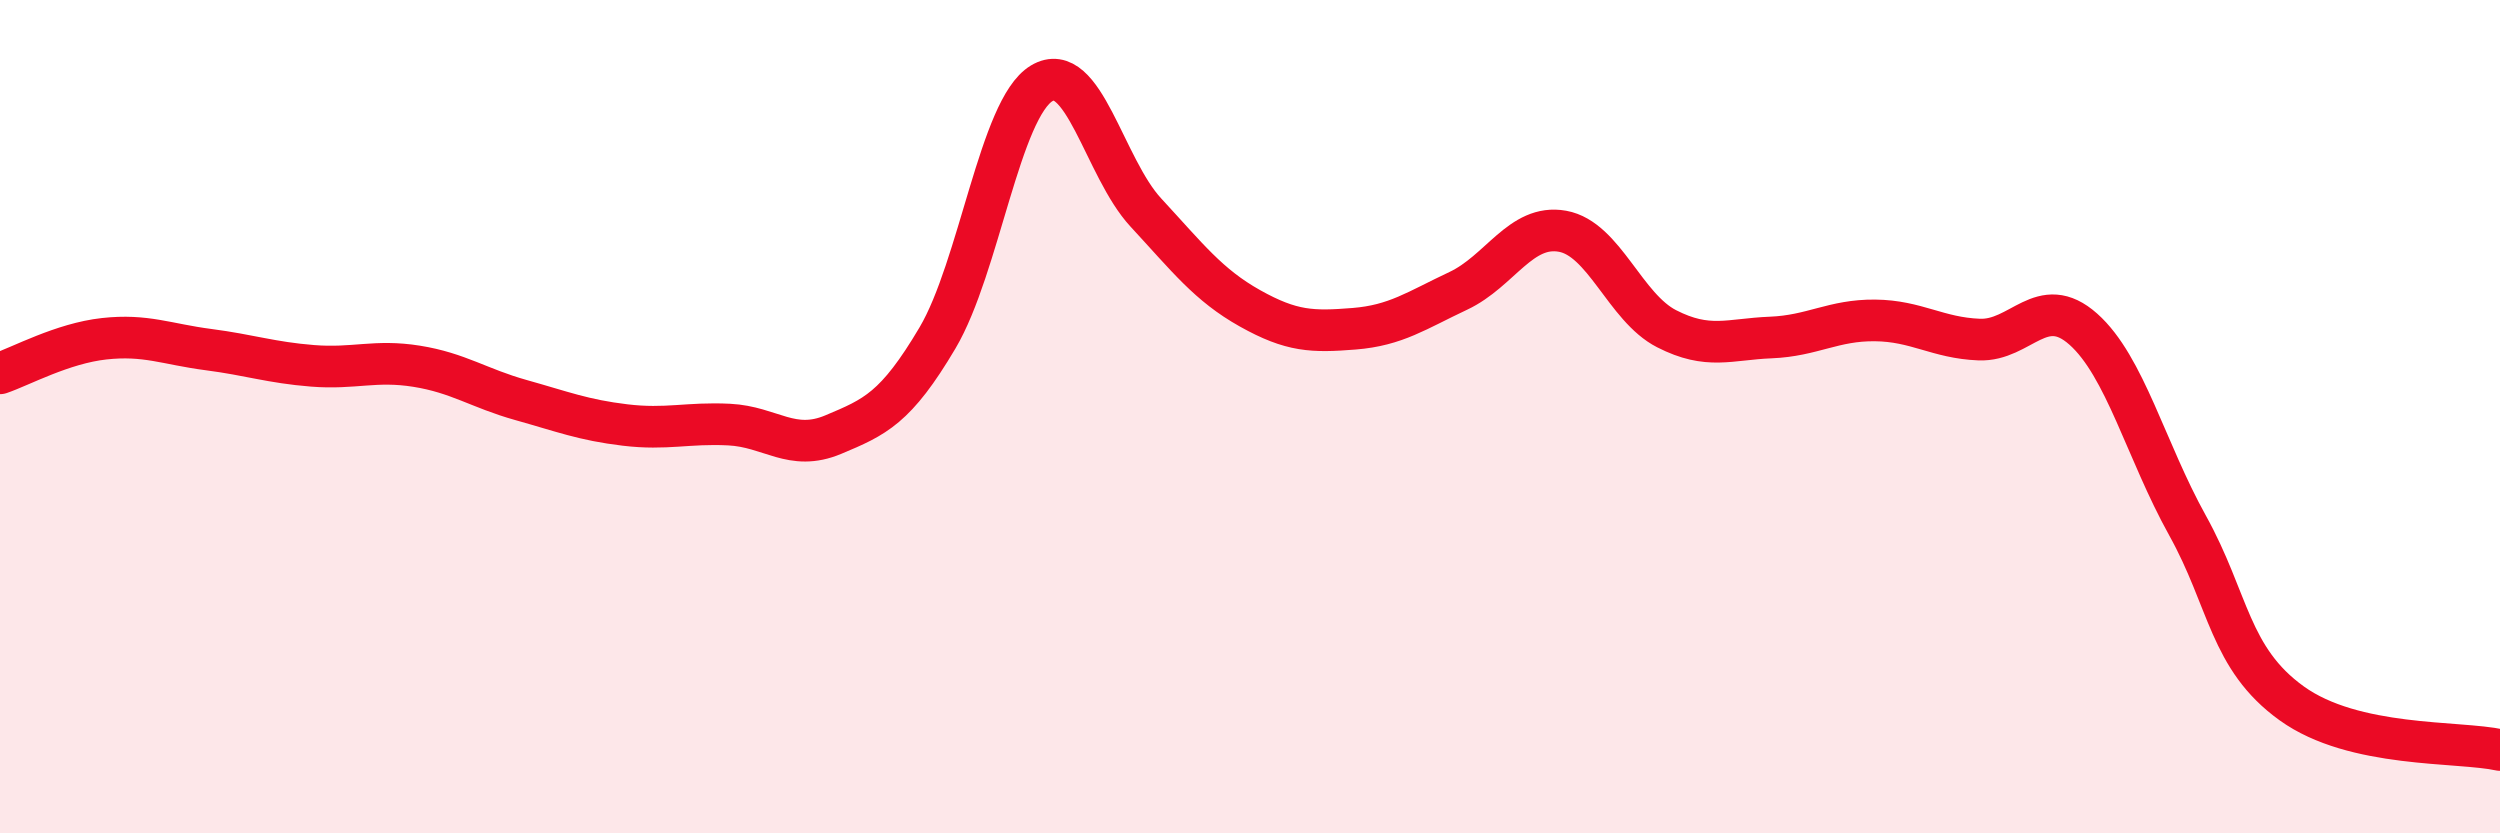
    <svg width="60" height="20" viewBox="0 0 60 20" xmlns="http://www.w3.org/2000/svg">
      <path
        d="M 0,8.96 C 0.5,8.79 1.5,8.24 2.5,8.13 C 3.5,8.02 4,8.26 5,8.39 C 6,8.52 6.5,8.7 7.5,8.78 C 8.5,8.86 9,8.63 10,8.79 C 11,8.95 11.5,9.32 12.5,9.6 C 13.5,9.88 14,10.08 15,10.2 C 16,10.32 16.5,10.14 17.5,10.19 C 18.5,10.24 19,10.85 20,10.43 C 21,10.01 21.5,9.8 22.5,8.11 C 23.5,6.42 24,2.6 25,2 C 26,1.4 26.5,4.02 27.5,5.1 C 28.5,6.18 29,6.84 30,7.4 C 31,7.96 31.5,7.97 32.5,7.89 C 33.5,7.81 34,7.45 35,6.98 C 36,6.51 36.5,5.37 37.5,5.55 C 38.5,5.73 39,7.38 40,7.89 C 41,8.4 41.5,8.14 42.5,8.1 C 43.5,8.06 44,7.68 45,7.69 C 46,7.7 46.5,8.11 47.5,8.15 C 48.5,8.19 49,7.01 50,7.9 C 51,8.79 51.5,10.81 52.5,12.61 C 53.5,14.41 53.5,15.8 55,16.88 C 56.5,17.96 59,17.78 60,18L60 20L0 20Z"
        fill="#EB0A25"
        opacity="0.1"
        stroke-linecap="round"
        stroke-linejoin="round"
      />
      <path
        d="M 0,8.96 C 0.5,8.79 1.5,8.24 2.5,8.13 C 3.5,8.02 4,8.26 5,8.39 C 6,8.52 6.5,8.7 7.5,8.78 C 8.5,8.86 9,8.63 10,8.79 C 11,8.95 11.5,9.32 12.5,9.6 C 13.5,9.88 14,10.08 15,10.2 C 16,10.32 16.5,10.14 17.5,10.19 C 18.5,10.24 19,10.85 20,10.43 C 21,10.01 21.5,9.8 22.5,8.11 C 23.5,6.42 24,2.6 25,2 C 26,1.4 26.5,4.02 27.5,5.1 C 28.5,6.18 29,6.84 30,7.4 C 31,7.96 31.5,7.97 32.5,7.89 C 33.5,7.81 34,7.45 35,6.98 C 36,6.51 36.5,5.37 37.5,5.55 C 38.5,5.73 39,7.38 40,7.89 C 41,8.4 41.5,8.14 42.5,8.1 C 43.5,8.06 44,7.68 45,7.69 C 46,7.7 46.5,8.11 47.5,8.15 C 48.5,8.19 49,7.01 50,7.9 C 51,8.79 51.5,10.81 52.5,12.61 C 53.5,14.41 53.5,15.8 55,16.88 C 56.5,17.96 59,17.78 60,18"
        stroke="#EB0A25"
        stroke-width="1"
        fill="none"
        stroke-linecap="round"
        stroke-linejoin="round"
      />
    </svg>
  